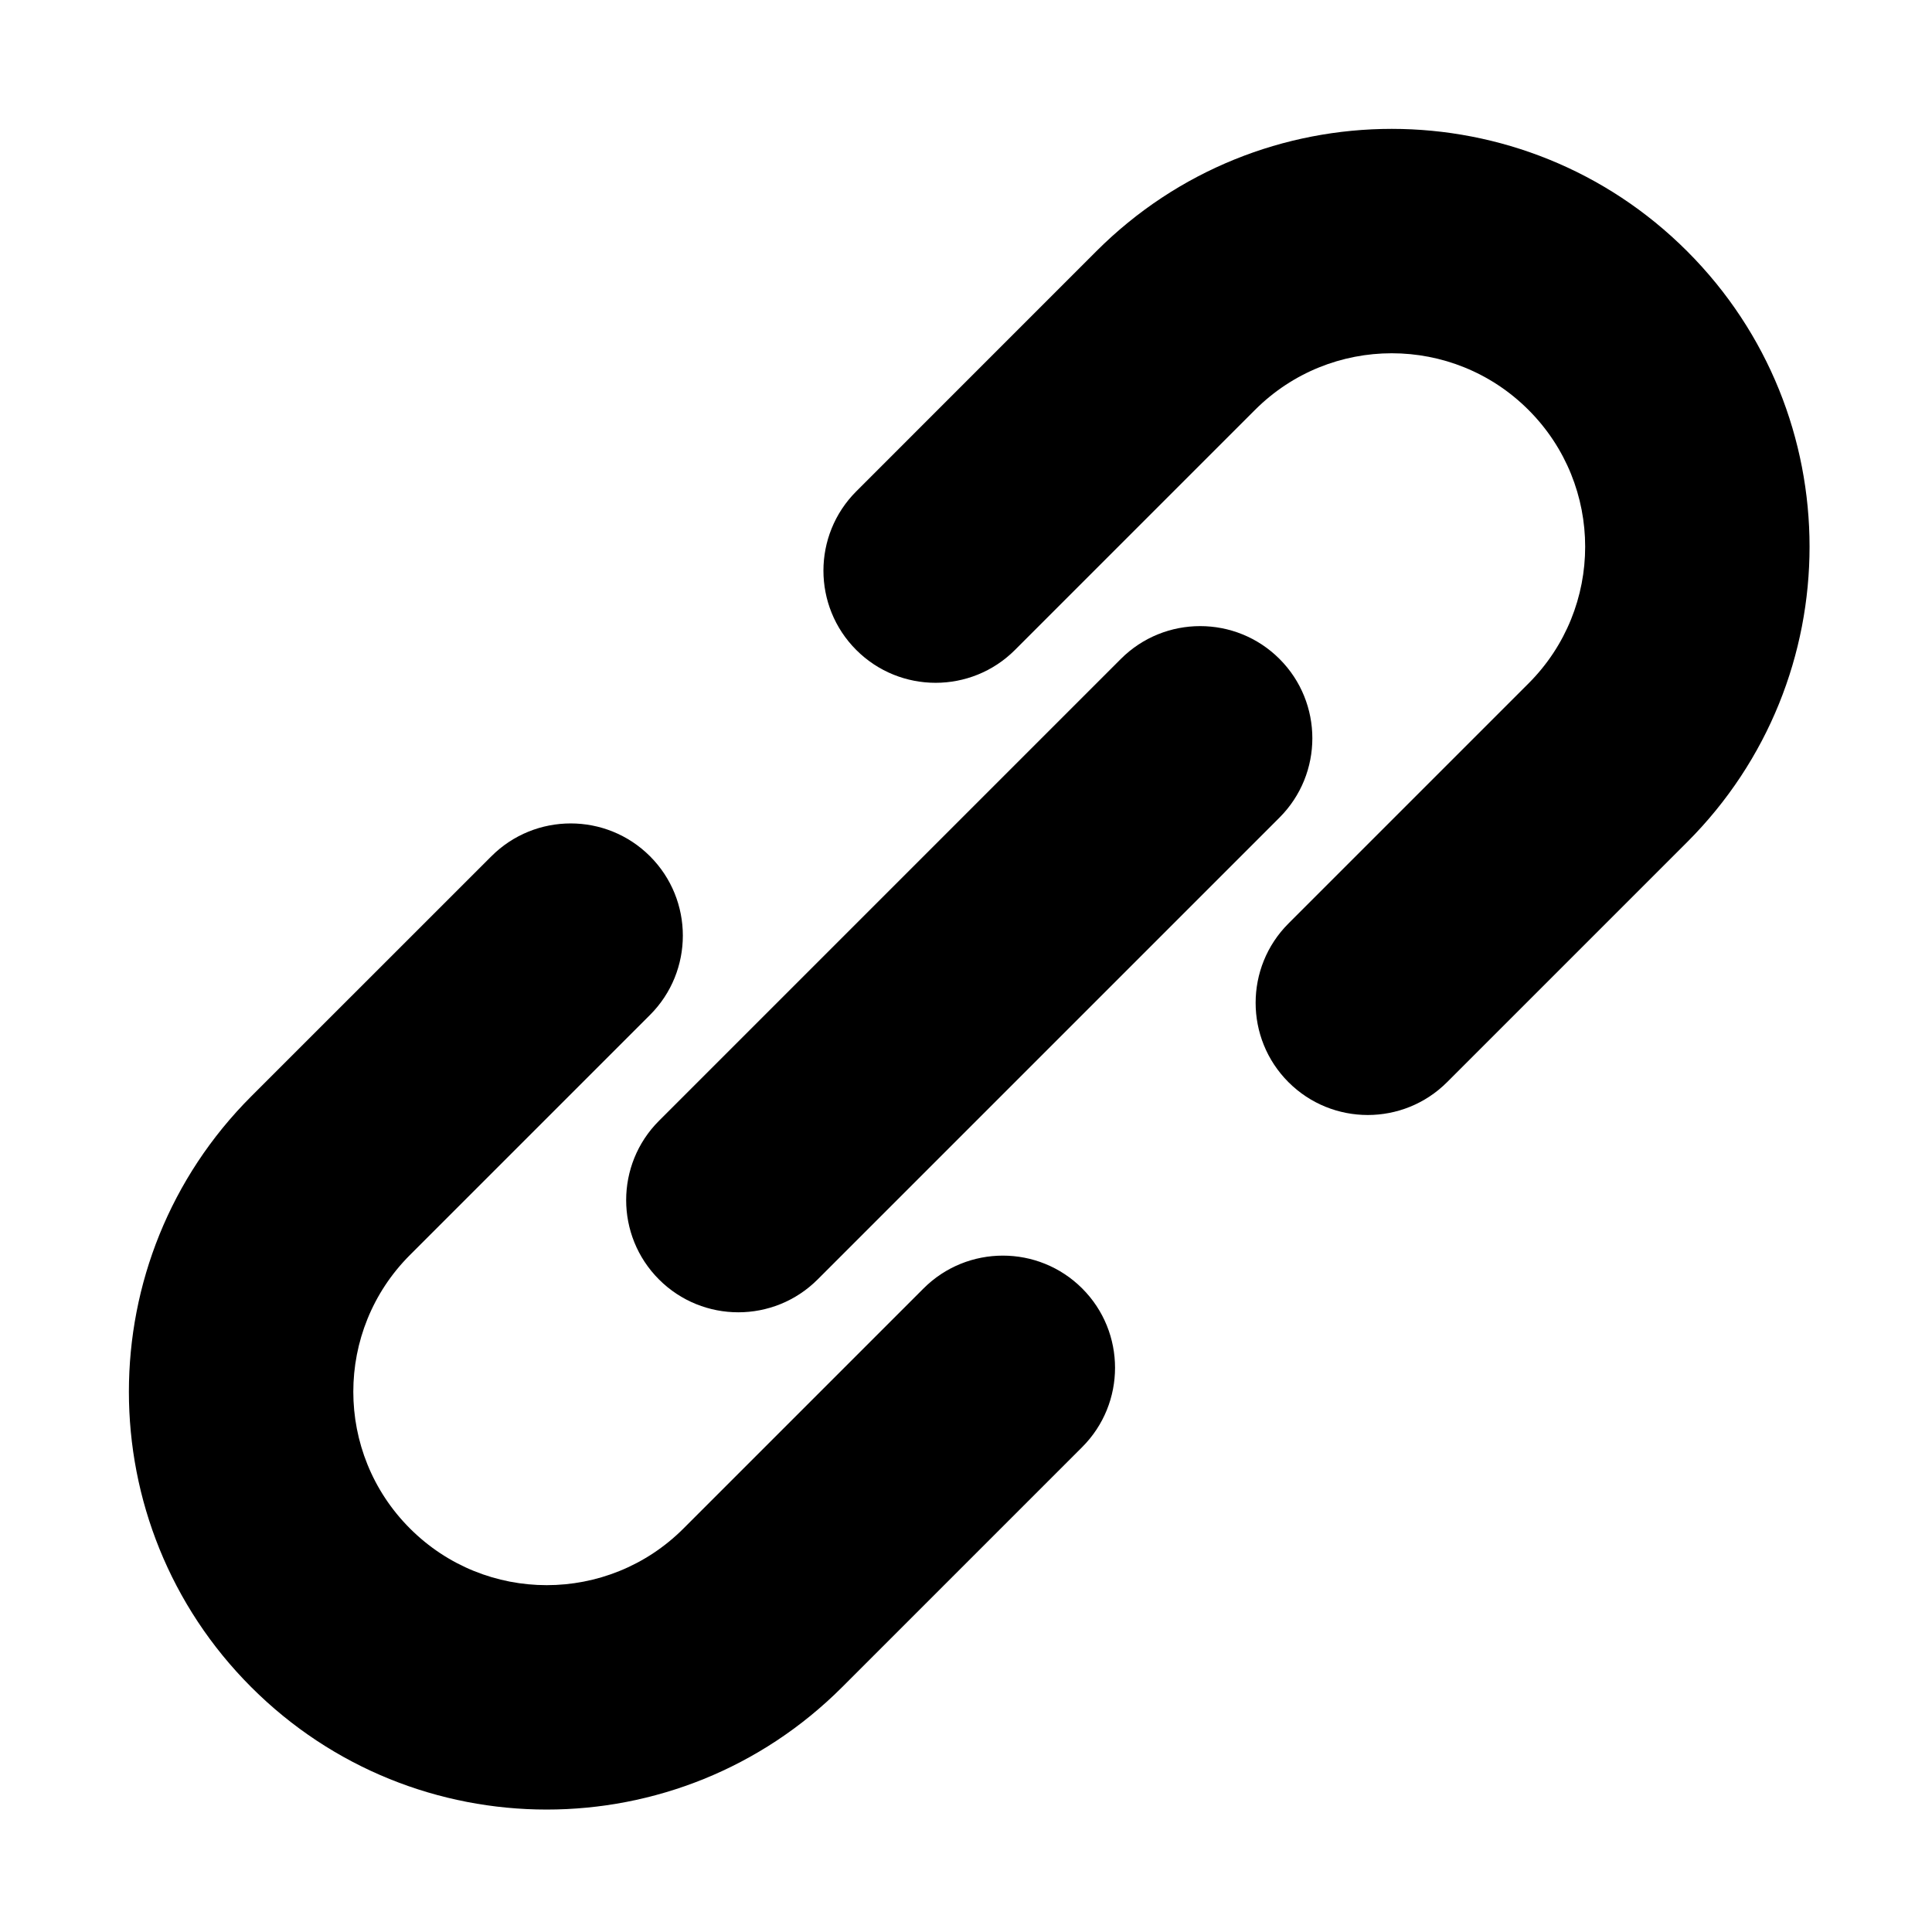 <?xml version="1.0" encoding="UTF-8"?>
<!-- Uploaded to: SVG Repo, www.svgrepo.com, Generator: SVG Repo Mixer Tools -->
<svg fill="#000000" width="800px" height="800px" version="1.1" viewBox="144 144 512 512" xmlns="http://www.w3.org/2000/svg">
 <g fill-rule="evenodd">
  <path d="m274.22 370.92s-32.387 32.387-63.637 63.621c-43.234 43.234-43.234 113.34 0 156.57 0.016 0 0.016 0 0.016 0.016 43.234 43.234 113.32 43.234 156.56 0 31.25-31.25 63.637-63.637 63.637-63.637 11.602-11.602 11.602-30.434 0-42.035-11.602-11.602-30.449-11.602-42.051 0l-63.621 63.621c-20.012 20.012-52.461 20.012-72.469 0-0.016 0-0.016-0.016-0.016-0.016-20.012-20.012-20.012-52.461 0-72.469 31.234-31.25 63.621-63.621 63.621-63.621 11.602-11.602 11.602-30.449 0-42.051-11.602-11.602-30.434-11.602-42.035 0z"/>
  <path d="m527.49 430.79 63.637-63.637c43.234-43.234 43.234-113.32 0-156.56-0.016 0-0.016 0-0.016-0.016-43.234-43.234-113.34-43.234-156.57 0-31.234 31.25-63.621 63.637-63.621 63.637-11.602 11.602-11.602 30.434 0 42.035 11.602 11.602 30.449 11.602 42.051 0 0 0 32.371-32.387 63.621-63.621 20.012-20.012 52.461-20.012 72.469 0 0 0 0.016 0 0.016 0.016 20.012 20.012 20.012 52.461 0 72.469-31.234 31.234-63.621 63.621-63.621 63.621-11.602 11.602-11.602 30.449 0 42.051 11.602 11.602 30.434 11.602 42.035 0z"/>
  <path d="m441.03 318.63-122.39 122.39c-11.602 11.602-11.602 30.449 0 42.051 11.602 11.602 30.434 11.602 42.035 0l122.41-122.41c11.602-11.602 11.602-30.434 0-42.035-11.602-11.602-30.449-11.602-42.051 0z"/>
 </g>
</svg>